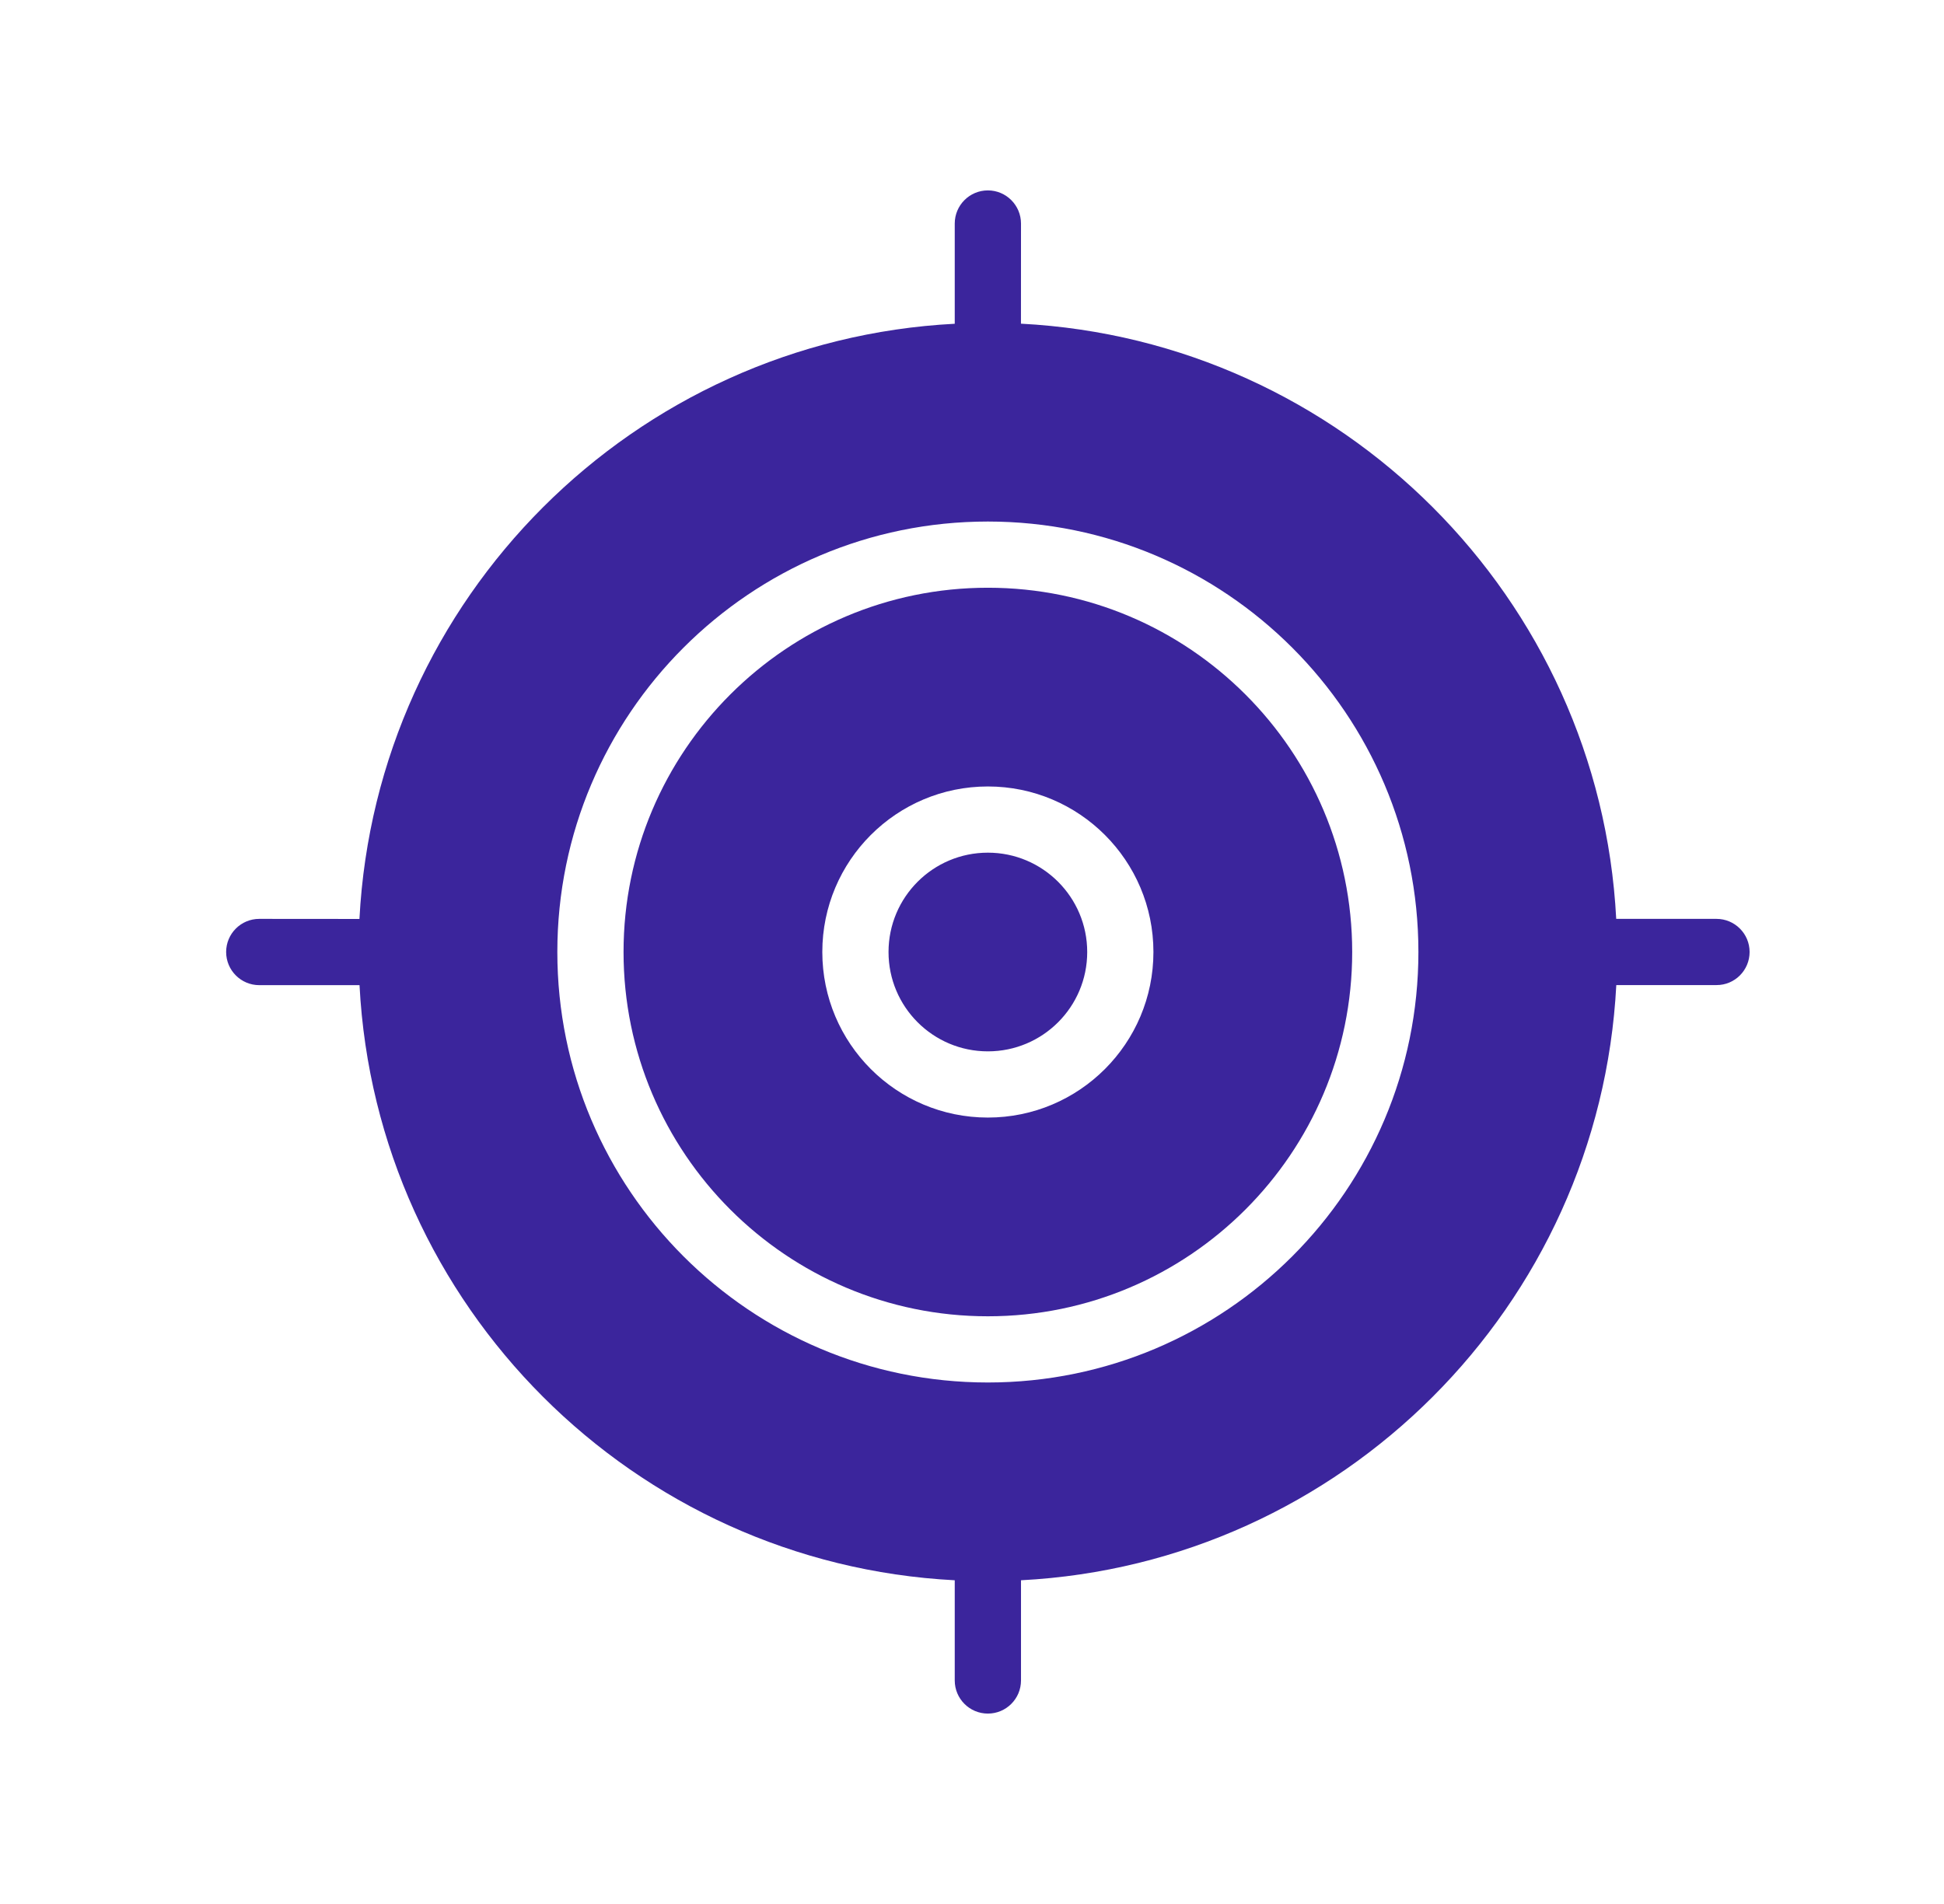 <svg width="49" height="48" viewBox="0 0 49 48" fill="none" xmlns="http://www.w3.org/2000/svg">
<path fill-rule="evenodd" clip-rule="evenodd" d="M24.065 8.162C15.976 8.582 9.482 15.076 9.06 23.167L6.535 23.165C6.074 23.165 5.7 23.539 5.7 24C5.7 24.461 6.074 24.836 6.535 24.836H9.062C9.48 32.925 15.974 39.419 24.065 39.839V42.365C24.065 42.826 24.439 43.2 24.9 43.2C25.361 43.2 25.735 42.826 25.735 42.365V39.839C33.824 39.419 40.318 32.925 40.74 24.834H43.266C43.726 24.836 44.1 24.461 44.1 24C44.1 23.539 43.726 23.165 43.265 23.165H40.738C40.318 15.076 33.824 8.582 25.734 8.16L25.735 5.636C25.735 5.175 25.361 4.8 24.9 4.8C24.439 4.8 24.065 5.175 24.065 5.636L24.065 8.162ZM24.9 13.148C18.911 13.148 14.048 18.011 14.048 24C14.048 29.99 18.911 34.853 24.9 34.853C30.889 34.853 35.752 29.99 35.752 24C35.752 18.011 30.889 13.148 24.9 13.148ZM24.9 14.817C29.968 14.817 34.083 18.932 34.083 24C34.083 29.069 29.968 33.184 24.9 33.184C19.831 33.184 15.717 29.069 15.717 24C15.717 18.932 19.831 14.817 24.9 14.817ZM24.9 19.827C22.596 19.827 20.727 21.697 20.727 24C20.727 26.304 22.596 28.174 24.9 28.174C27.204 28.174 29.073 26.304 29.073 24C29.073 21.697 27.204 19.827 24.9 19.827ZM24.9 21.496C26.283 21.496 27.404 22.619 27.404 24.001C27.404 25.384 26.283 26.505 24.9 26.505C23.517 26.505 22.396 25.384 22.396 24.001C22.396 22.617 23.517 21.496 24.9 21.496Z" fill="#3B259C"/>
</svg>
